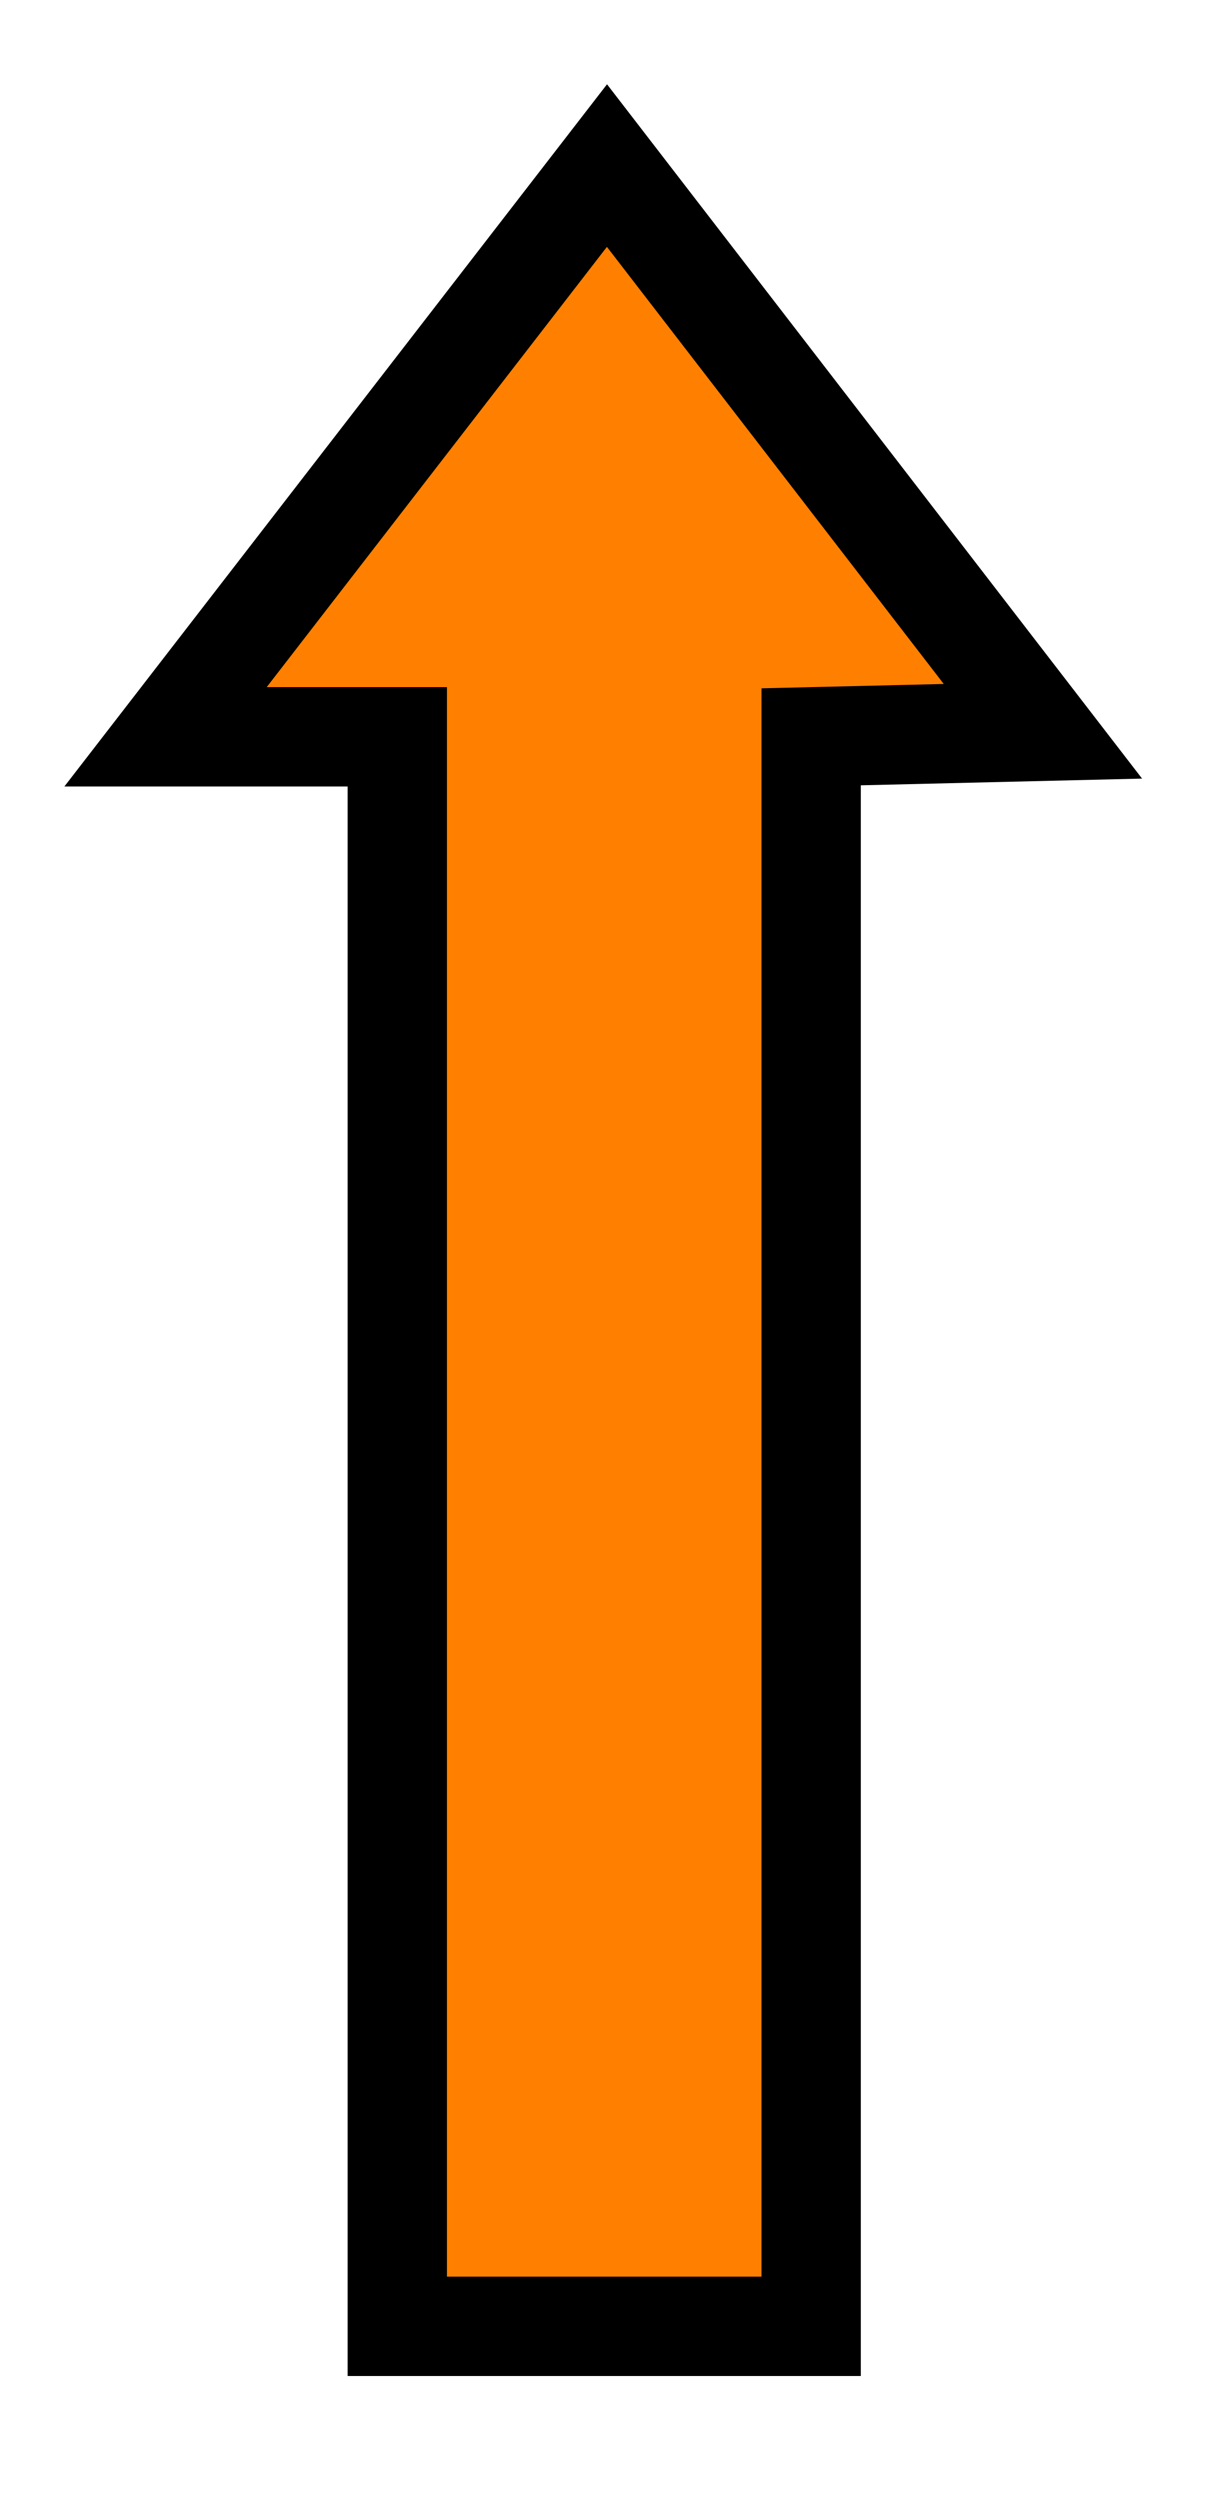 <?xml version="1.0" encoding="UTF-8"?>
<!DOCTYPE svg PUBLIC "-//W3C//DTD SVG 20010904//EN"
 "http://www.w3.org/TR/2001/REC-SVG-20010904/DTD/svg10.dtd">
<svg width="74px" height="151px">
<polygon points="36.666 10, 10 44.5, 24 44.5, 24 140.5, 49 140.5, 49 44.5, 63 44.166"
 style="stroke-width:6;stroke:rgb(0,0,0);fill:rgb(255,128,0);" />
<g id="appdata_0_0_0_0_0" />
</svg>
